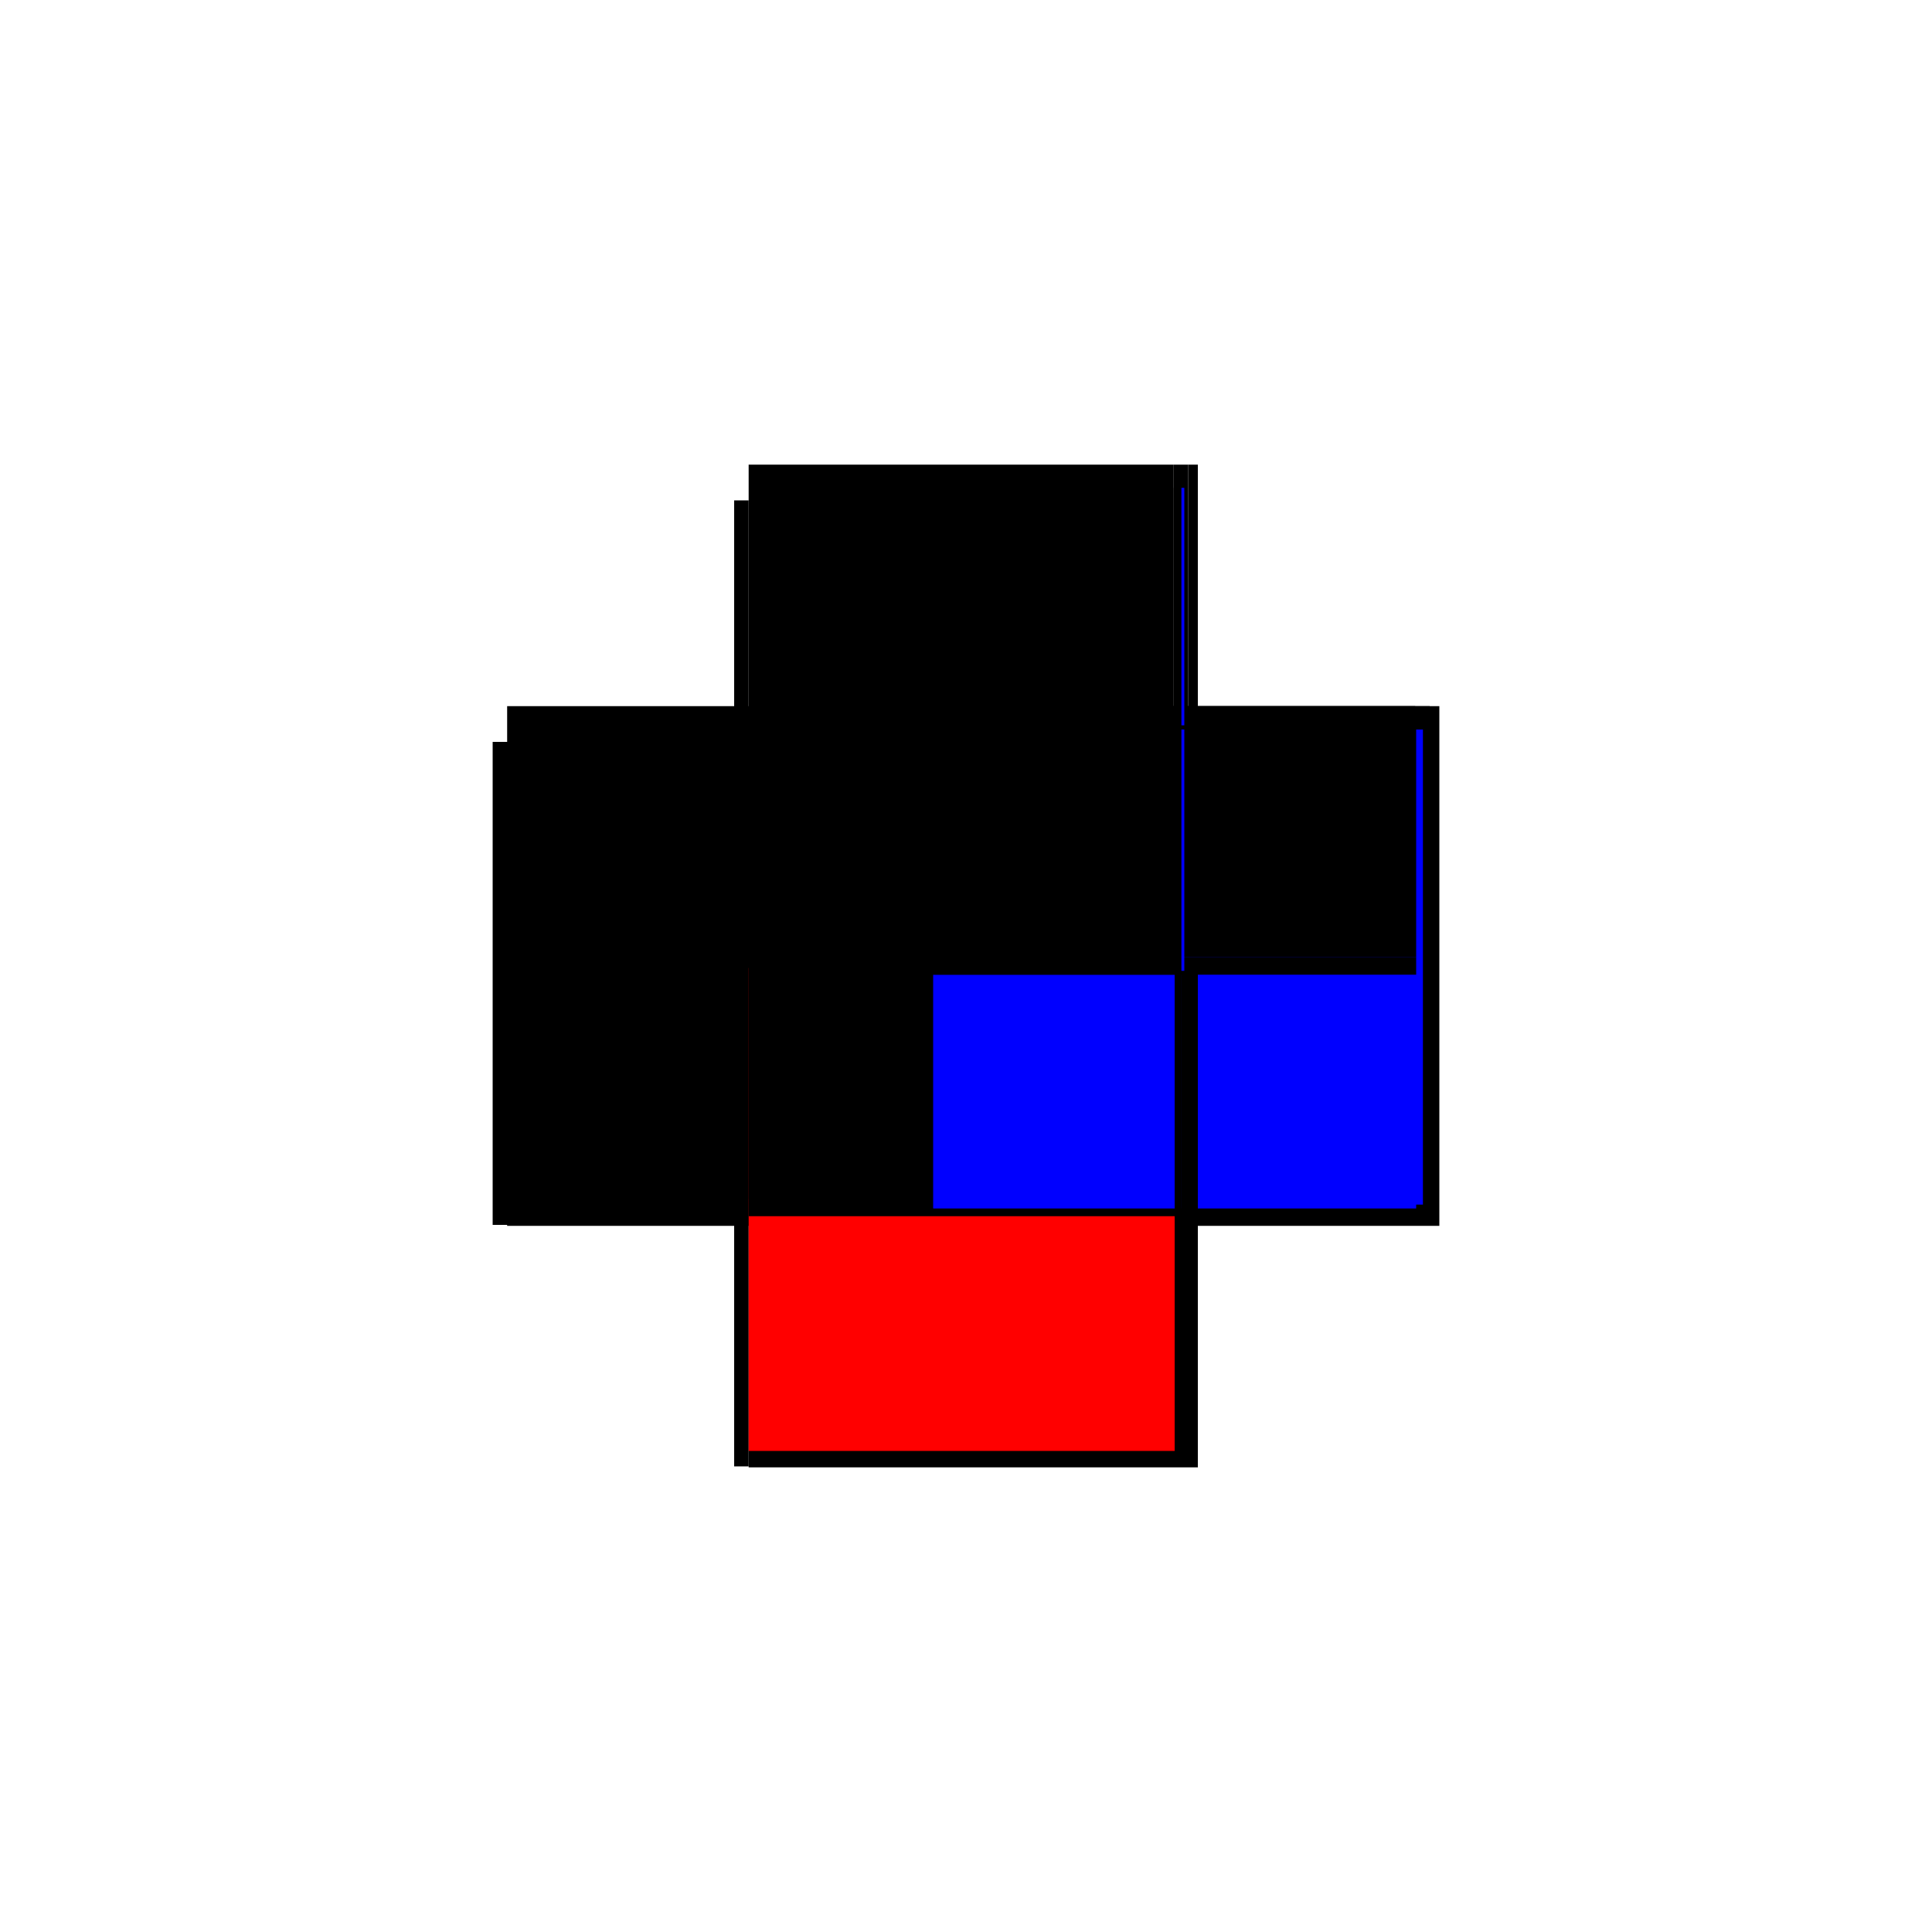 <?xml version="1.0" encoding="utf-8" ?>
<svg xmlns="http://www.w3.org/2000/svg" xmlns:ev="http://www.w3.org/2001/xml-events" xmlns:xlink="http://www.w3.org/1999/xlink" baseProfile="full" height="100%" version="1.1" viewBox="-1,-1,2,2" width="100%">
  <defs>
    <style type="text/css"><![CDATA[.vectorEffectClass {vector-effect: non-scaling-stroke;}]]></style>
  </defs>
  <line class="vectorEffectClass" fill="none" stroke="black" stroke-width="0.5" x1="0.24" x2="0.24" y1="0.252" y2="-0.269"/>
  <line class="vectorEffectClass" fill="none" stroke="black" stroke-width="0.5" x1="-0.24" x2="-0.24" y1="0.268" y2="-0.232"/>
  <line class="vectorEffectClass" fill="none" stroke="black" stroke-width="0.5" x1="-0.225" x2="0.24" y1="0.269" y2="0.269"/>
  <line class="vectorEffectClass" fill="none" stroke="black" stroke-width="0.5" x1="-0.225" x2="0.215" y1="-0.269" y2="-0.269"/>
  <line class="vectorEffectClass" fill="none" stroke="black" stroke-width="0.5" x1="-0.225" x2="-0.225" y1="0.252" y2="0.009"/>
  <line class="vectorEffectClass" fill="none" stroke="black" stroke-width="0.5" x1="-0.225" x2="-0.225" y1="-0.009" y2="-0.232"/>
  <line class="vectorEffectClass" fill="none" stroke="black" stroke-width="0.5" x1="-0.225" x2="-0.225" y1="-0.232" y2="-0.269"/>
  <line class="vectorEffectClass" fill="none" stroke="black" stroke-width="0.5" x1="-0.225" x2="-0.225" y1="0.009" y2="-0.009"/>
  <line class="vectorEffectClass" fill="none" stroke="black" stroke-width="0.5" x1="0.24" x2="0.24" y1="0.269" y2="0.252"/>
  <line class="vectorEffectClass" fill="none" stroke="black" stroke-width="0.5" x1="-0.225" x2="-0.225" y1="0.268" y2="0.252"/>
  <line class="vectorEffectClass" fill="none" stroke="black" stroke-width="0.5" x1="0.215" x2="0.23" y1="-0.269" y2="-0.269"/>
  <line class="vectorEffectClass" fill="none" stroke="black" stroke-width="0.5" x1="-0.24" x2="-0.225" y1="-0.232" y2="-0.232"/>
  <line class="vectorEffectClass" fill="none" stroke="black" stroke-width="0.5" x1="-0.24" x2="-0.225" y1="0.268" y2="0.268"/>
  <line class="vectorEffectClass" fill="none" stroke="black" stroke-width="0.5" x1="0.23" x2="0.24" y1="-0.269" y2="-0.269"/>
  <line class="vectorEffectClass" fill="none" stroke="black" stroke-width="0.5" x1="-0.225" x2="-0.225" y1="0.269" y2="0.268"/>
  <line class="vectorEffectClass" fill="none" stroke="blue" stroke-dasharray="5.0 5.0" stroke-width="0.5" x1="0.223" x2="0.223" y1="0.247" y2="-0.245"/>
  <line class="vectorEffectClass" fill="none" stroke="red" stroke-dasharray="5.0 5.0" stroke-width="0.5" x1="-0.225" x2="0.216" y1="0.252" y2="0.252"/>
  <line class="vectorEffectClass" fill="none" stroke="black" stroke-dasharray="5.0 5.0" stroke-width="0.5" x1="-0.225" x2="0.216" y1="-0.009" y2="-0.009"/>
  <line class="vectorEffectClass" fill="none" stroke="black" stroke-dasharray="5.0 5.0" stroke-width="0.5" x1="-0.225" x2="0.216" y1="0.009" y2="0.009"/>
  <line class="vectorEffectClass" fill="none" stroke="blue" stroke-dasharray="5.0 5.0" stroke-width="0.5" x1="0.216" x2="0.216" y1="0.251" y2="0.009"/>
  <line class="vectorEffectClass" fill="none" stroke="black" stroke-dasharray="5.0 5.0" stroke-width="0.5" x1="0.216" x2="0.216" y1="-0.009" y2="-0.245"/>
  <line class="vectorEffectClass" fill="none" stroke="black" stroke-dasharray="5.0 5.0" stroke-width="0.5" x1="0.215" x2="0.215" y1="-0.245" y2="-0.269"/>
  <line class="vectorEffectClass" fill="none" stroke="black" stroke-dasharray="5.0 5.0" stroke-width="0.5" x1="0.23" x2="0.23" y1="-0.245" y2="-0.269"/>
  <line class="vectorEffectClass" fill="none" stroke="black" stroke-dasharray="5.0 5.0" stroke-width="0.5" x1="0.216" x2="0.216" y1="0.009" y2="-0.009"/>
  <line class="vectorEffectClass" fill="none" stroke="black" stroke-dasharray="5.0 5.0" stroke-width="0.5" x1="0.223" x2="0.24" y1="0.252" y2="0.252"/>
  <line class="vectorEffectClass" fill="none" stroke="black" stroke-dasharray="5.0 5.0" stroke-width="0.5" x1="0.216" x2="0.223" y1="-0.249" y2="-0.249"/>
  <line class="vectorEffectClass" fill="none" stroke="black" stroke-dasharray="5.0 5.0" stroke-width="0.5" x1="0.216" x2="0.223" y1="0.255" y2="0.255"/>
  <line class="vectorEffectClass" fill="none" stroke="black" stroke-dasharray="5.0 5.0" stroke-width="0.5" x1="0.216" x2="0.223" y1="0.252" y2="0.252"/>
  <line class="vectorEffectClass" fill="none" stroke="black" stroke-dasharray="5.0 5.0" stroke-width="0.5" x1="0.216" x2="0.223" y1="-0.245" y2="-0.245"/>
  <line class="vectorEffectClass" fill="none" stroke="blue" stroke-dasharray="5.0 5.0" stroke-width="0.5" x1="0.223" x2="0.226" y1="-0.245" y2="-0.245"/>
  <line class="vectorEffectClass" fill="none" stroke="black" stroke-dasharray="5.0 5.0" stroke-width="0.5" x1="0.216" x2="0.216" y1="-0.245" y2="-0.249"/>
  <line class="vectorEffectClass" fill="none" stroke="black" stroke-dasharray="5.0 5.0" stroke-width="0.5" x1="0.223" x2="0.223" y1="-0.245" y2="-0.249"/>
  <line class="vectorEffectClass" fill="none" stroke="black" stroke-dasharray="5.0 5.0" stroke-width="0.5" x1="0.216" x2="0.216" y1="0.255" y2="0.252"/>
  <line class="vectorEffectClass" fill="none" stroke="black" stroke-dasharray="5.0 5.0" stroke-width="0.5" x1="0.223" x2="0.223" y1="0.255" y2="0.252"/>
  <line class="vectorEffectClass" fill="none" stroke="black" stroke-dasharray="5.0 5.0" stroke-width="0.5" x1="0.215" x2="0.216" y1="-0.245" y2="-0.245"/>
</svg>
